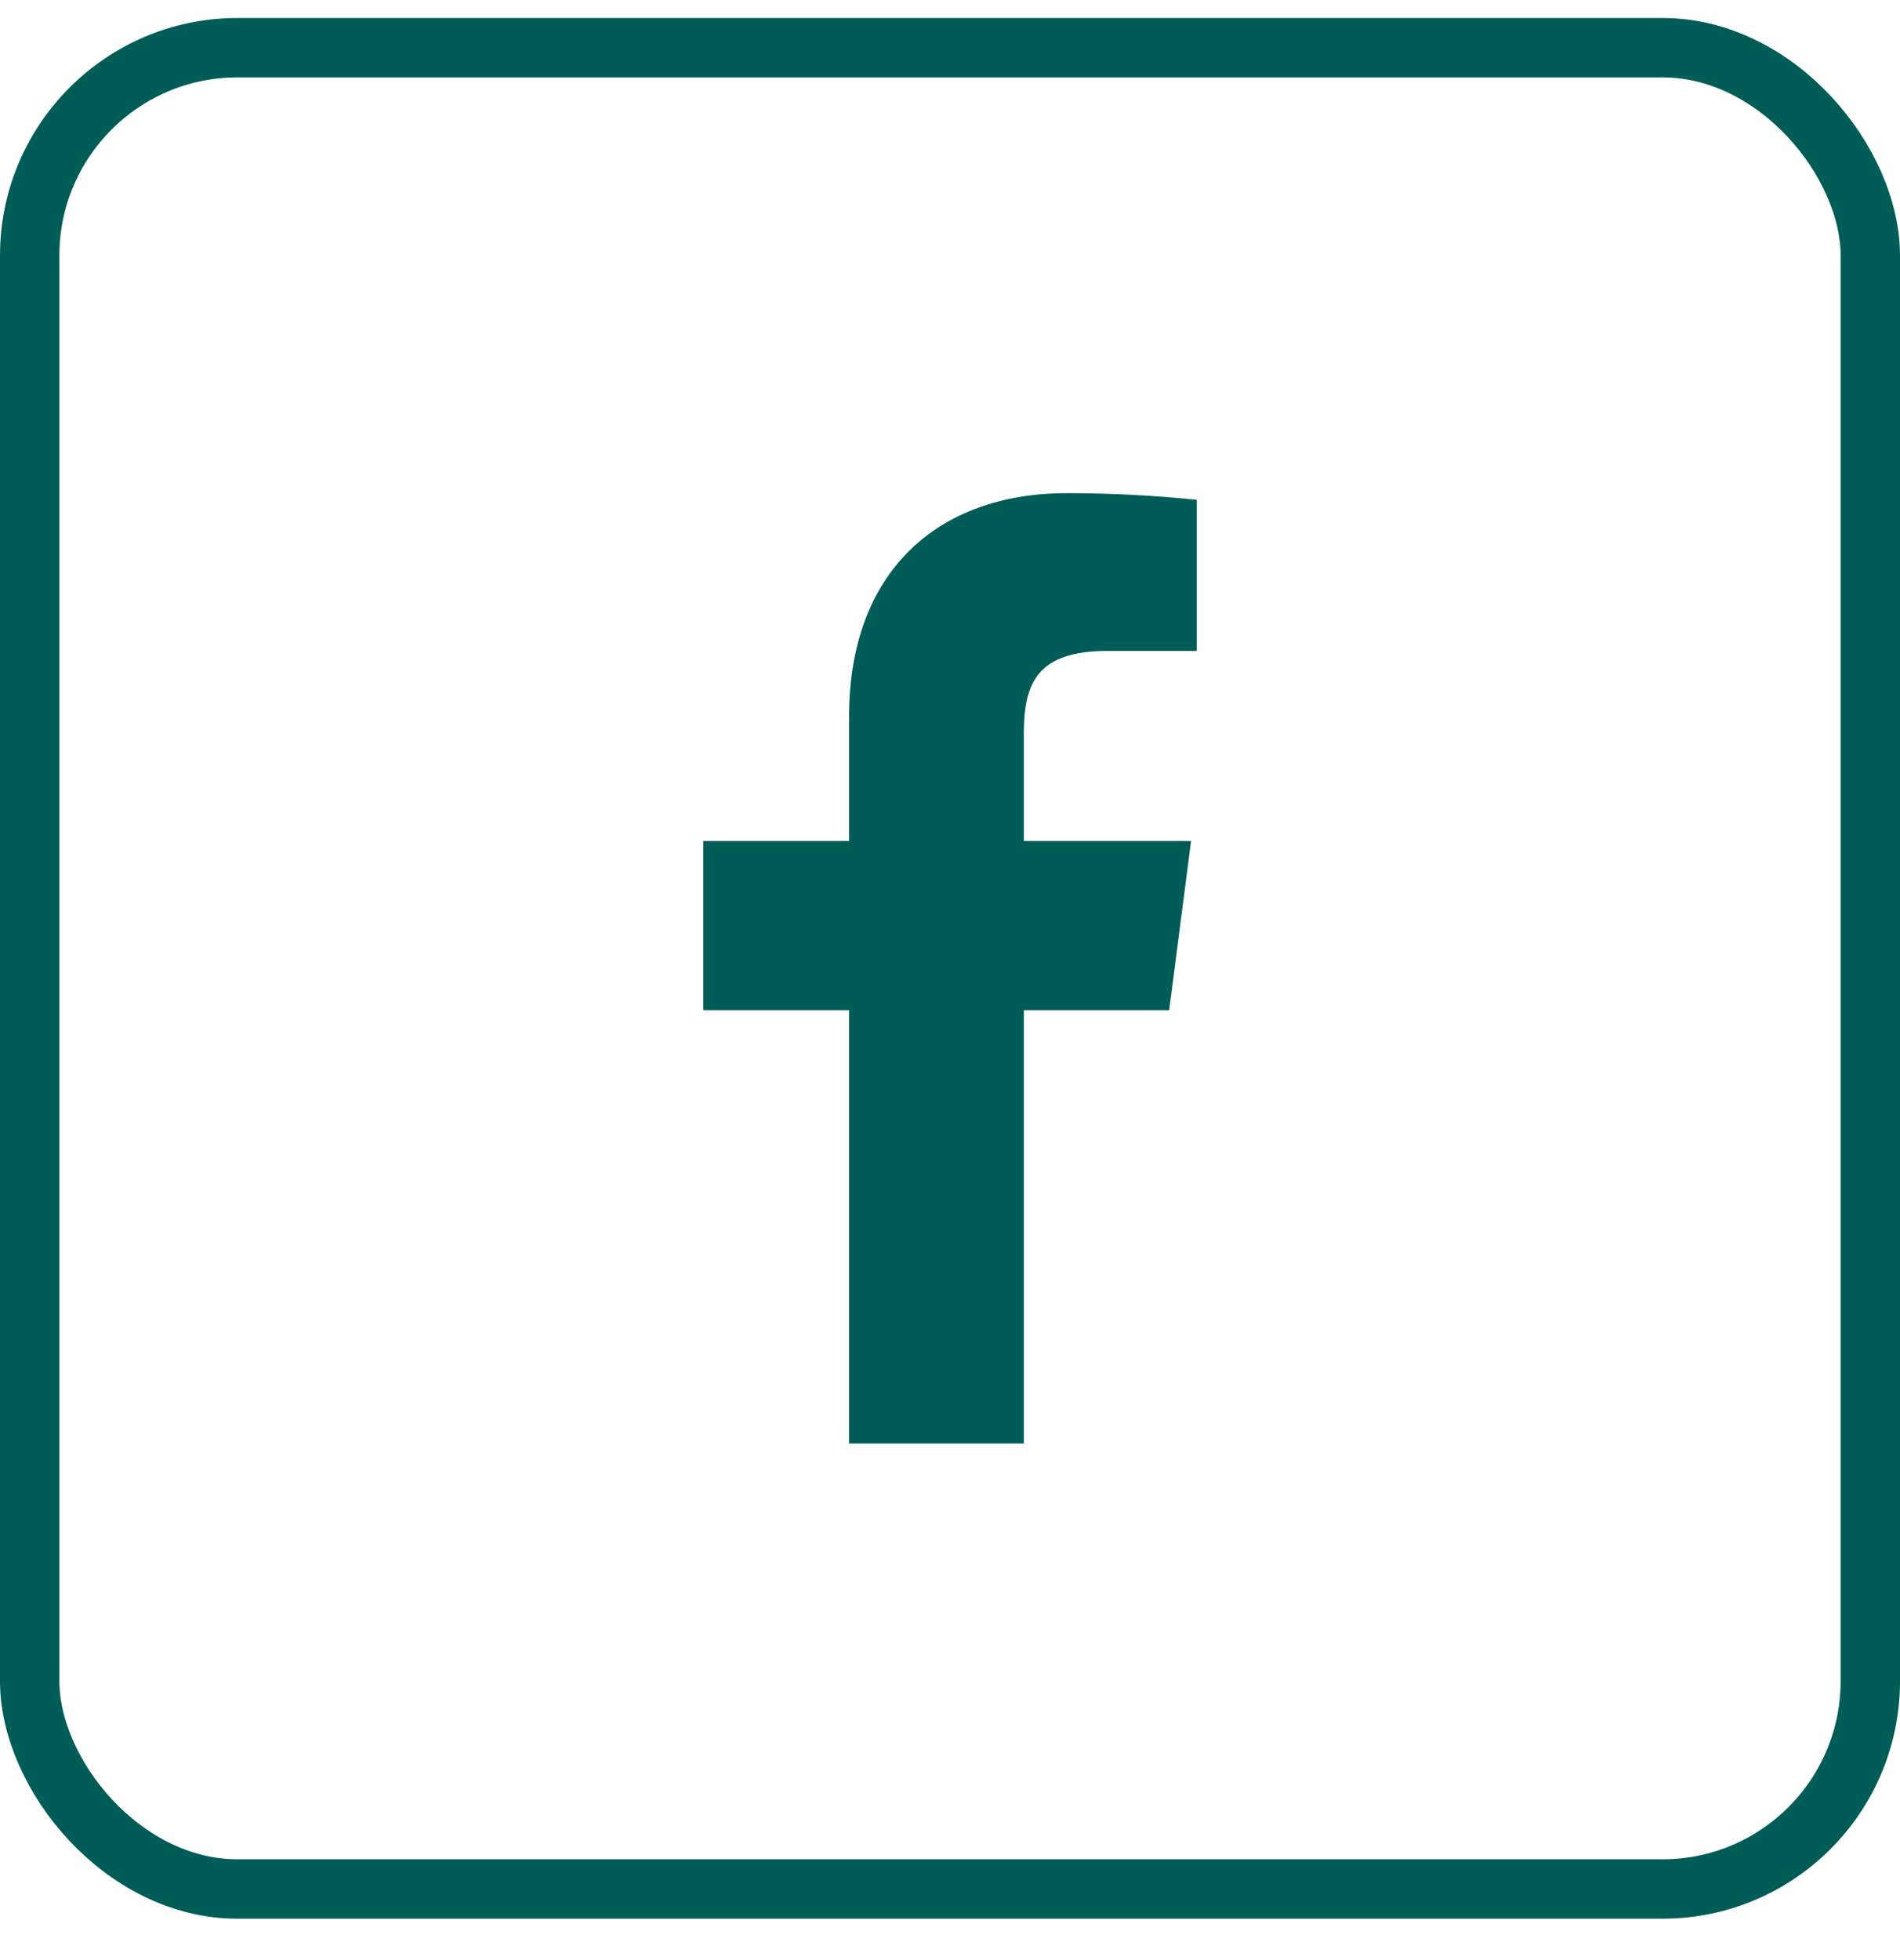 <svg width="32" height="33" viewBox="0 0 32 33" fill="none" xmlns="http://www.w3.org/2000/svg">
<rect x="0.5" y="0.803" width="31" height="31" rx="3.5" stroke="#005C57"/>
<path d="M18.652 10.959H20.156V8.415C19.428 8.34 18.696 8.302 17.964 8.303C15.788 8.303 14.3 9.631 14.3 12.063V14.159H11.844V17.007H14.3V24.303H17.244V17.007H19.692L20.06 14.159H17.244V12.343C17.244 11.503 17.468 10.959 18.652 10.959Z" fill="#005C57"/>
</svg>
